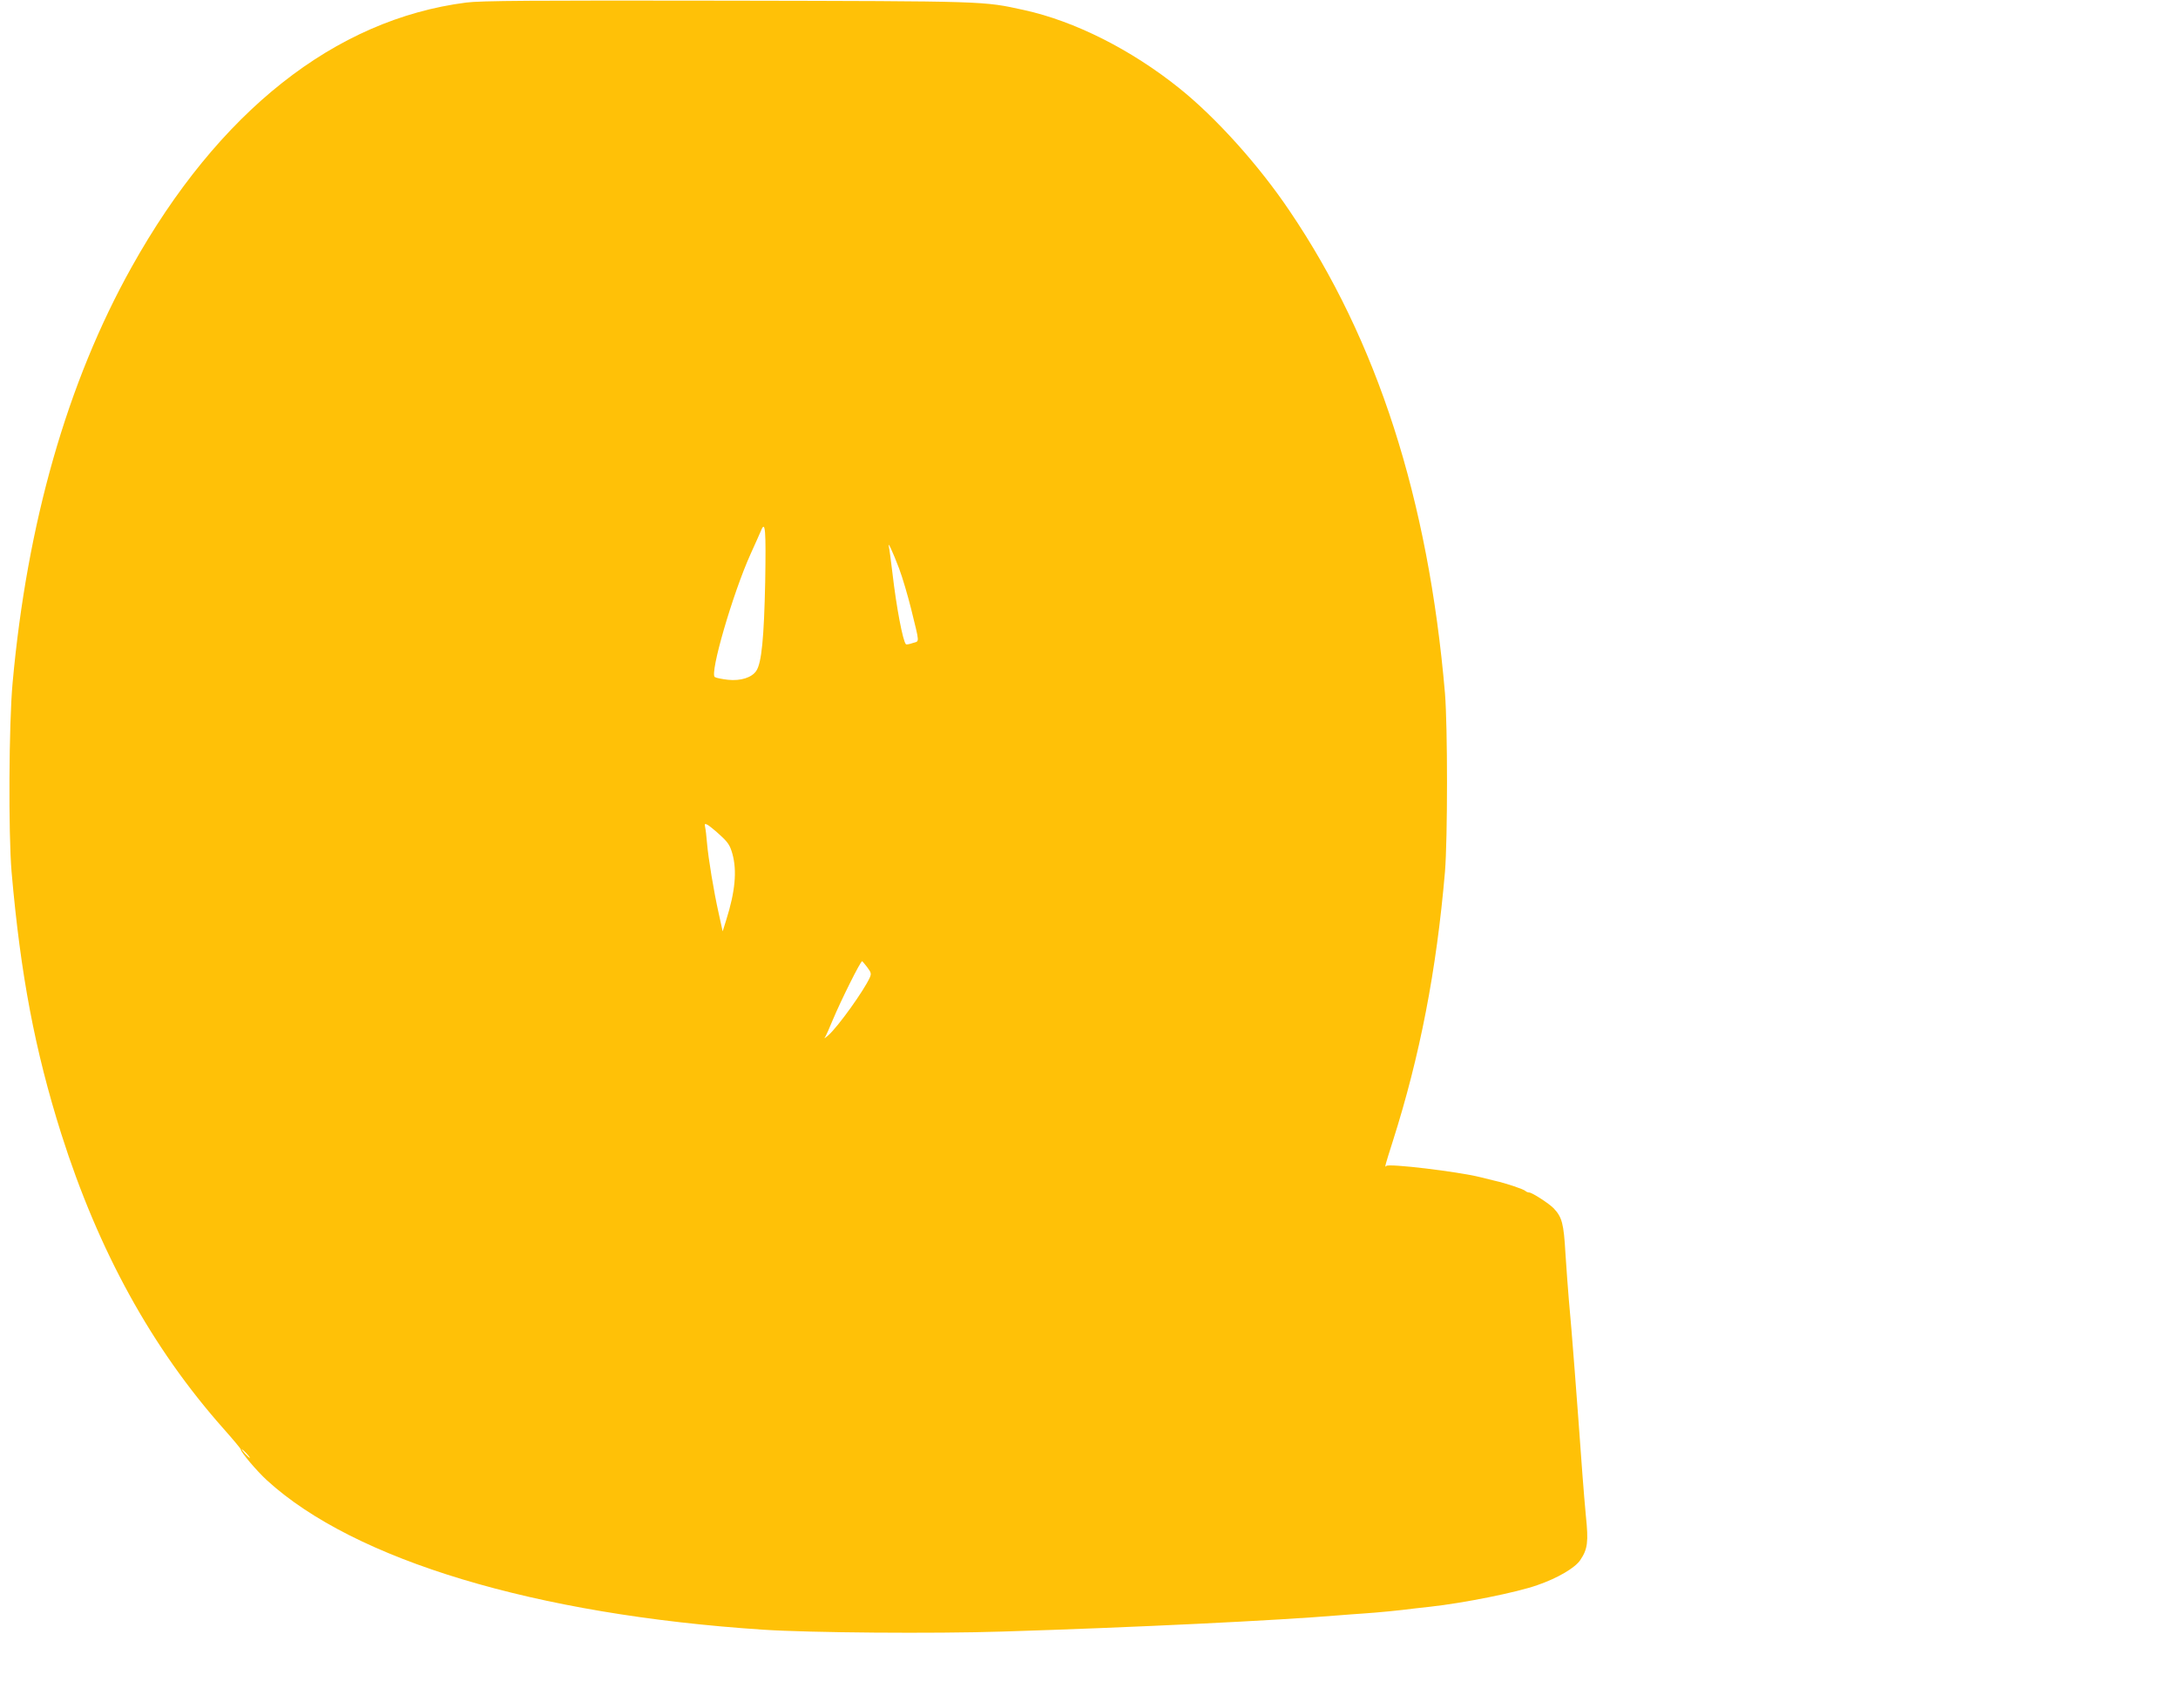 <?xml version="1.0" standalone="no"?>
<!DOCTYPE svg PUBLIC "-//W3C//DTD SVG 20010904//EN"
 "http://www.w3.org/TR/2001/REC-SVG-20010904/DTD/svg10.dtd">
<svg version="1.0" xmlns="http://www.w3.org/2000/svg"
 width="1280pt" height="1004pt" viewBox="0 0 1280 1004"
 preserveAspectRatio="xMidYMid meet">
<g transform="translate(0,1004) scale(0.1,-0.1)"
fill="#ffc107" stroke="none">
<path d="M2740 10025 c-772 -99 -1457 -641 -1967 -1556 -378 -677 -614 -1504
-699 -2444 -22 -239 -25 -885 -6 -1110 53 -606 137 -1049 292 -1540 219 -690
533 -1260 955 -1735 55 -62 100 -116 100 -120 0 -16 93 -126 154 -182 513
-469 1577 -790 2916 -878 273 -18 1002 -24 1405 -11 771 24 1616 65 1985 96
33 3 94 7 135 10 90 6 213 18 305 30 17 2 57 6 90 10 199 22 509 84 630 127
119 41 221 101 252 147 44 65 49 108 33 261 -5 52 -14 160 -20 240 -32 443
-63 851 -80 1030 -5 58 -14 180 -20 272 -10 176 -20 213 -69 265 -27 28 -127
93 -144 93 -7 0 -17 4 -22 9 -12 11 -113 45 -180 60 -27 7 -66 16 -85 21 -132
33 -541 82 -553 66 -12 -15 -5 9 38 144 160 503 257 1004 307 1585 16 197 16
853 0 1050 -98 1142 -398 2075 -913 2835 -180 268 -434 550 -649 722 -283 227
-615 394 -912 459 -242 53 -206 52 -1743 55 -1149 2 -1451 0 -1535 -11z m1757
-3407 c-7 -327 -21 -474 -52 -521 -26 -40 -92 -61 -167 -53 -35 4 -70 11 -77
16 -32 19 106 493 210 723 28 62 56 124 62 139 25 61 29 2 24 -304z m787 80
c20 -53 51 -159 70 -235 52 -212 51 -190 10 -203 -19 -7 -38 -10 -40 -7 -18
18 -56 218 -79 417 -9 74 -18 144 -21 155 -10 43 24 -32 60 -127z m-1051
-1568 c45 -41 57 -59 71 -108 28 -100 17 -222 -36 -390 l-21 -67 -23 105 c-29
129 -61 322 -69 415 -3 39 -8 80 -11 93 -4 20 -2 22 15 13 10 -6 44 -33 74
-61z m863 -775 c24 -32 26 -39 15 -63 -34 -75 -184 -285 -242 -337 -18 -16
-28 -23 -22 -15 6 8 27 55 47 104 49 117 163 346 173 346 1 0 14 -16 29 -35z
m-3646 -2860 c13 -14 21 -25 18 -25 -2 0 -15 11 -28 25 -13 14 -21 25 -18 25
2 0 15 -11 28 -25z"/>
</g>
</svg>
